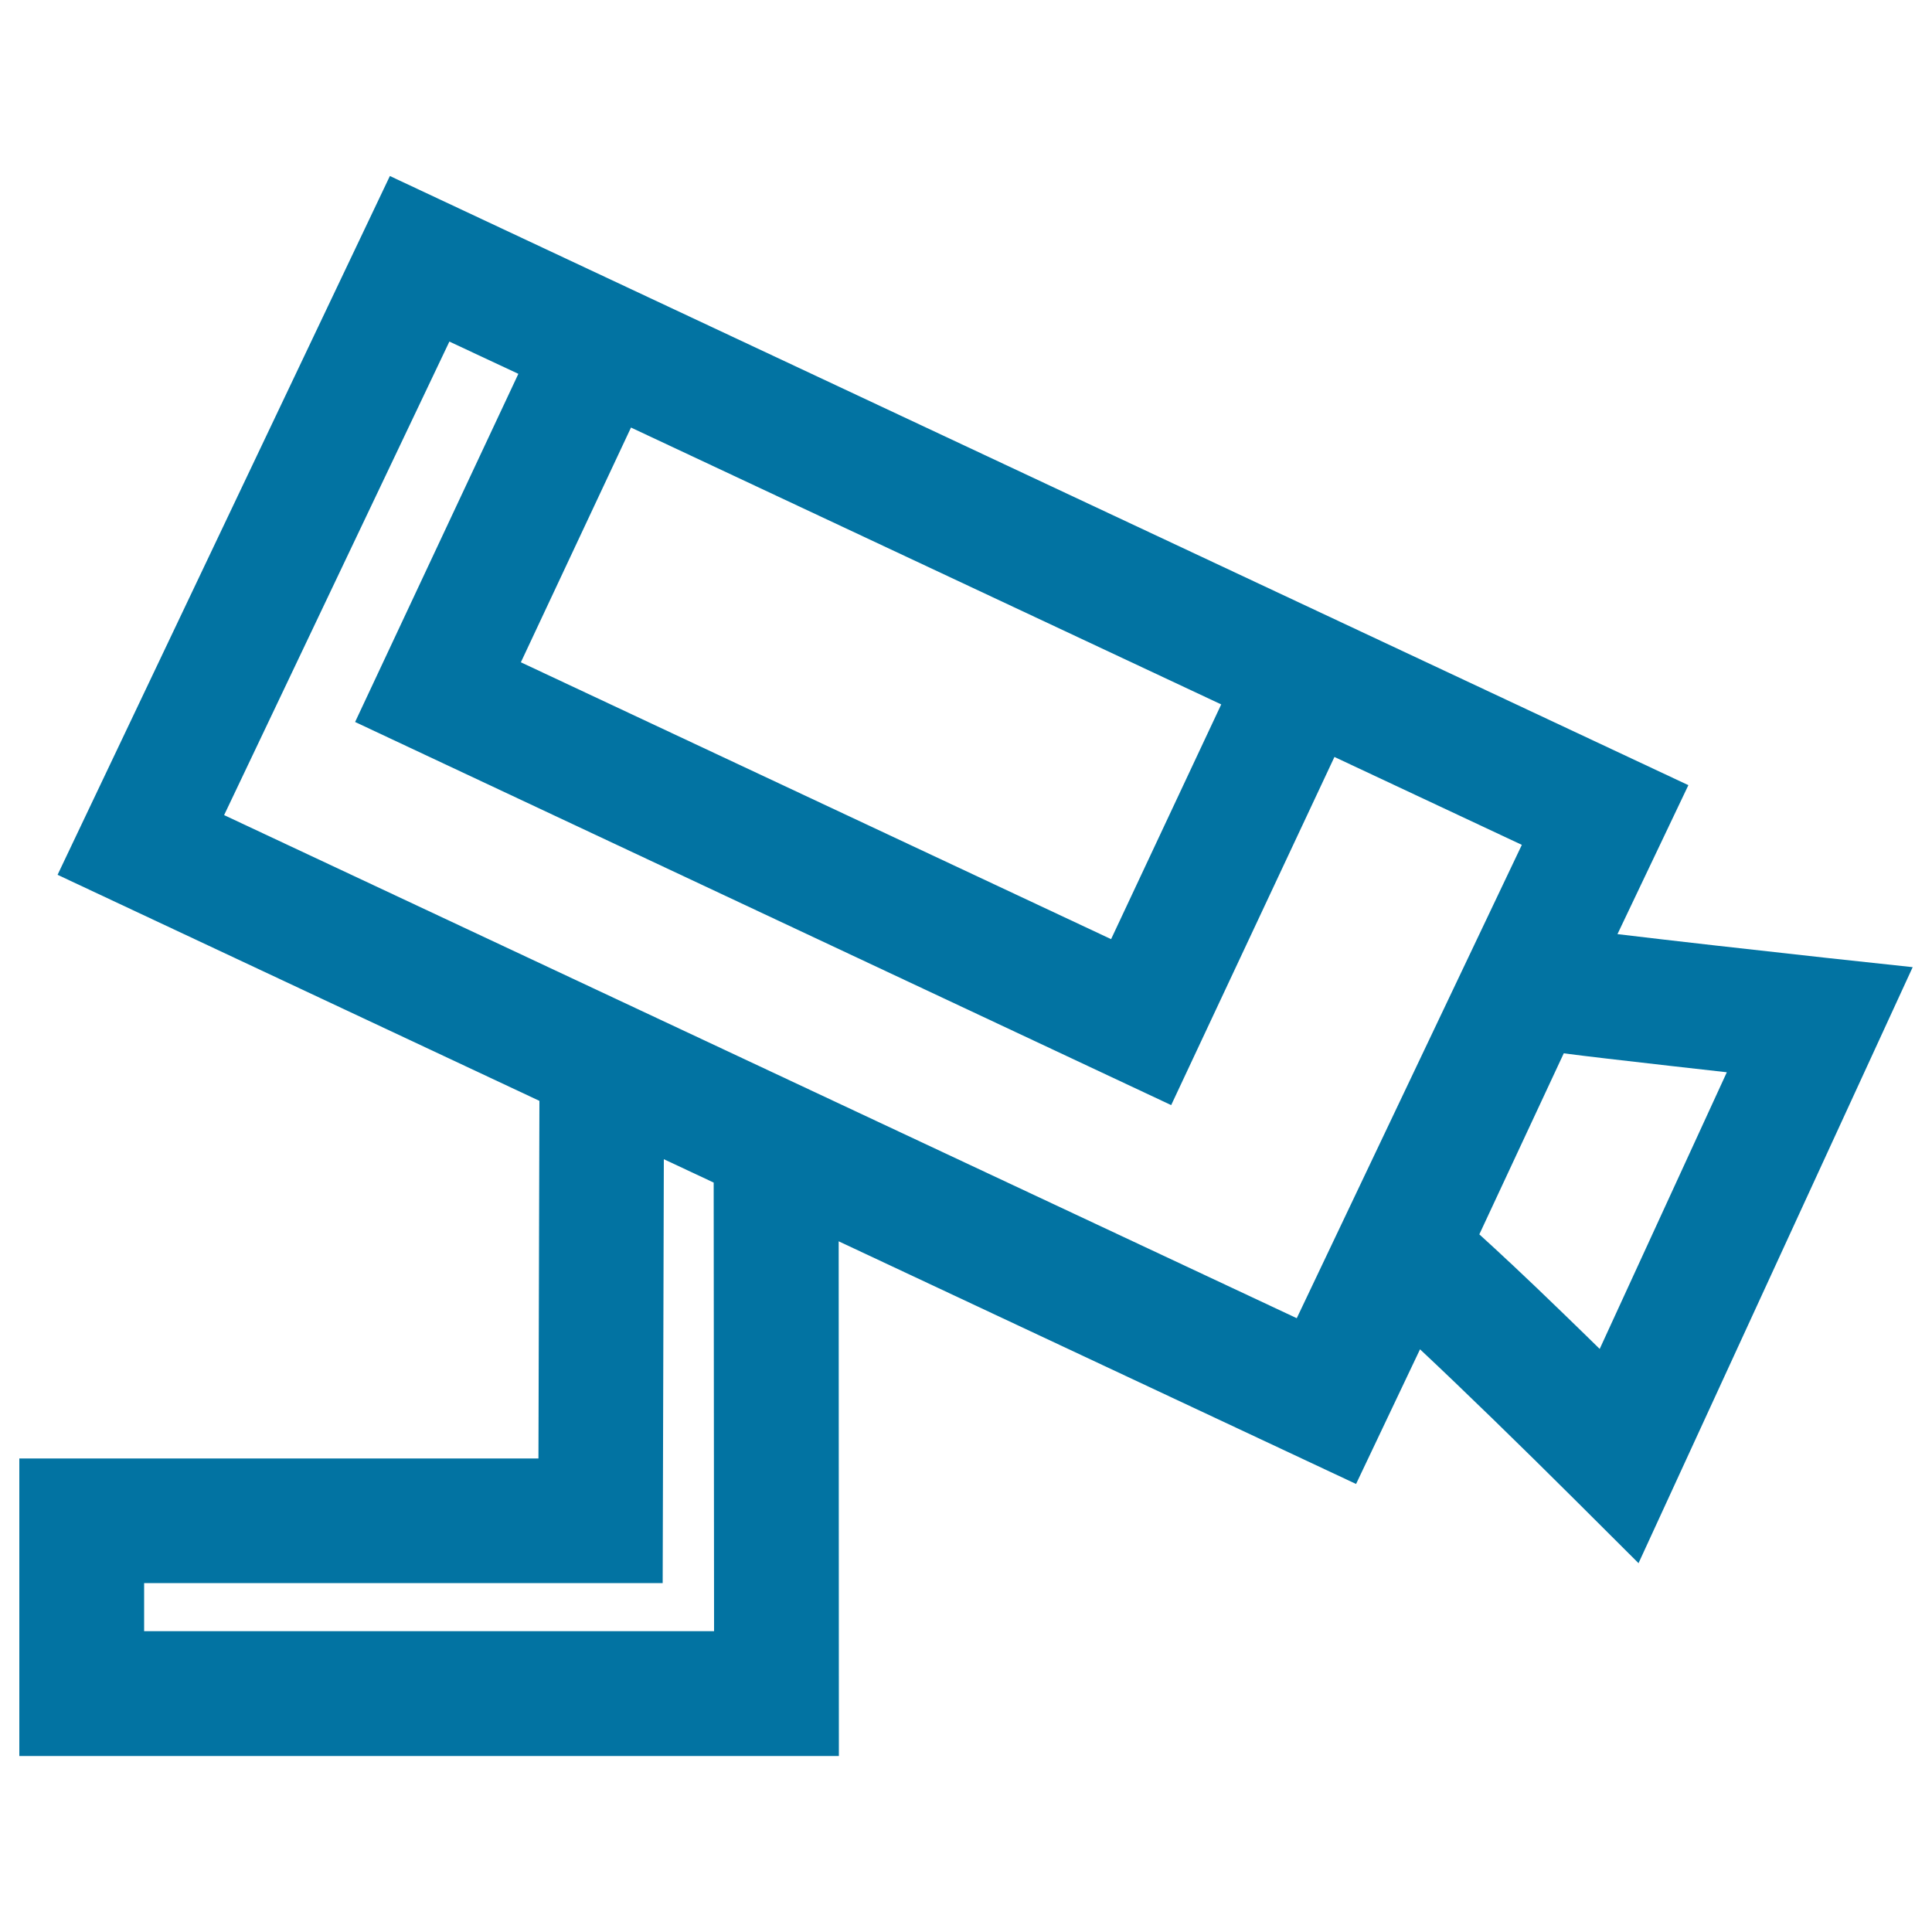 <svg xmlns="http://www.w3.org/2000/svg" viewBox="0 0 1000 1000" style="fill:#0273a2">
<title>Video Camera SVG icon</title>
<g><g><path d="M837.2,483.5l36.7-77.1L201.8,91.1l-172,361.7l249.4,117l-0.5,185.1H10v154h424.2l-0.1-266.4l267.8,125.6l33.1-69.7c21.7,20.3,52.9,50.7,80.3,78l32.8,32.7L990,500.6l-44.6-4.8C907.2,491.6,866.3,487,837.2,483.5z M632.1,364.6l-57,121.5L269.6,342.8l57-121.5L632.1,364.6z M369.6,844.3h-295v-24.9H343l0.6-219.4l25.8,12.1L369.6,844.3z M116,421.9l116.6-245.1l35.7,16.7l-84.5,180.2L606.2,572l84.5-180.2l97,45.5L671.2,682.3L116,421.9z M828,698.2c-6-5.9-12.5-12.2-19-18.5c-19.8-19.2-33.6-32-43.3-40.8l43.7-93.7c12.2,1.6,29.7,3.6,55.1,6.5c10,1.1,20.1,2.3,29.3,3.3L828,698.2z"/></g></g>
</svg>